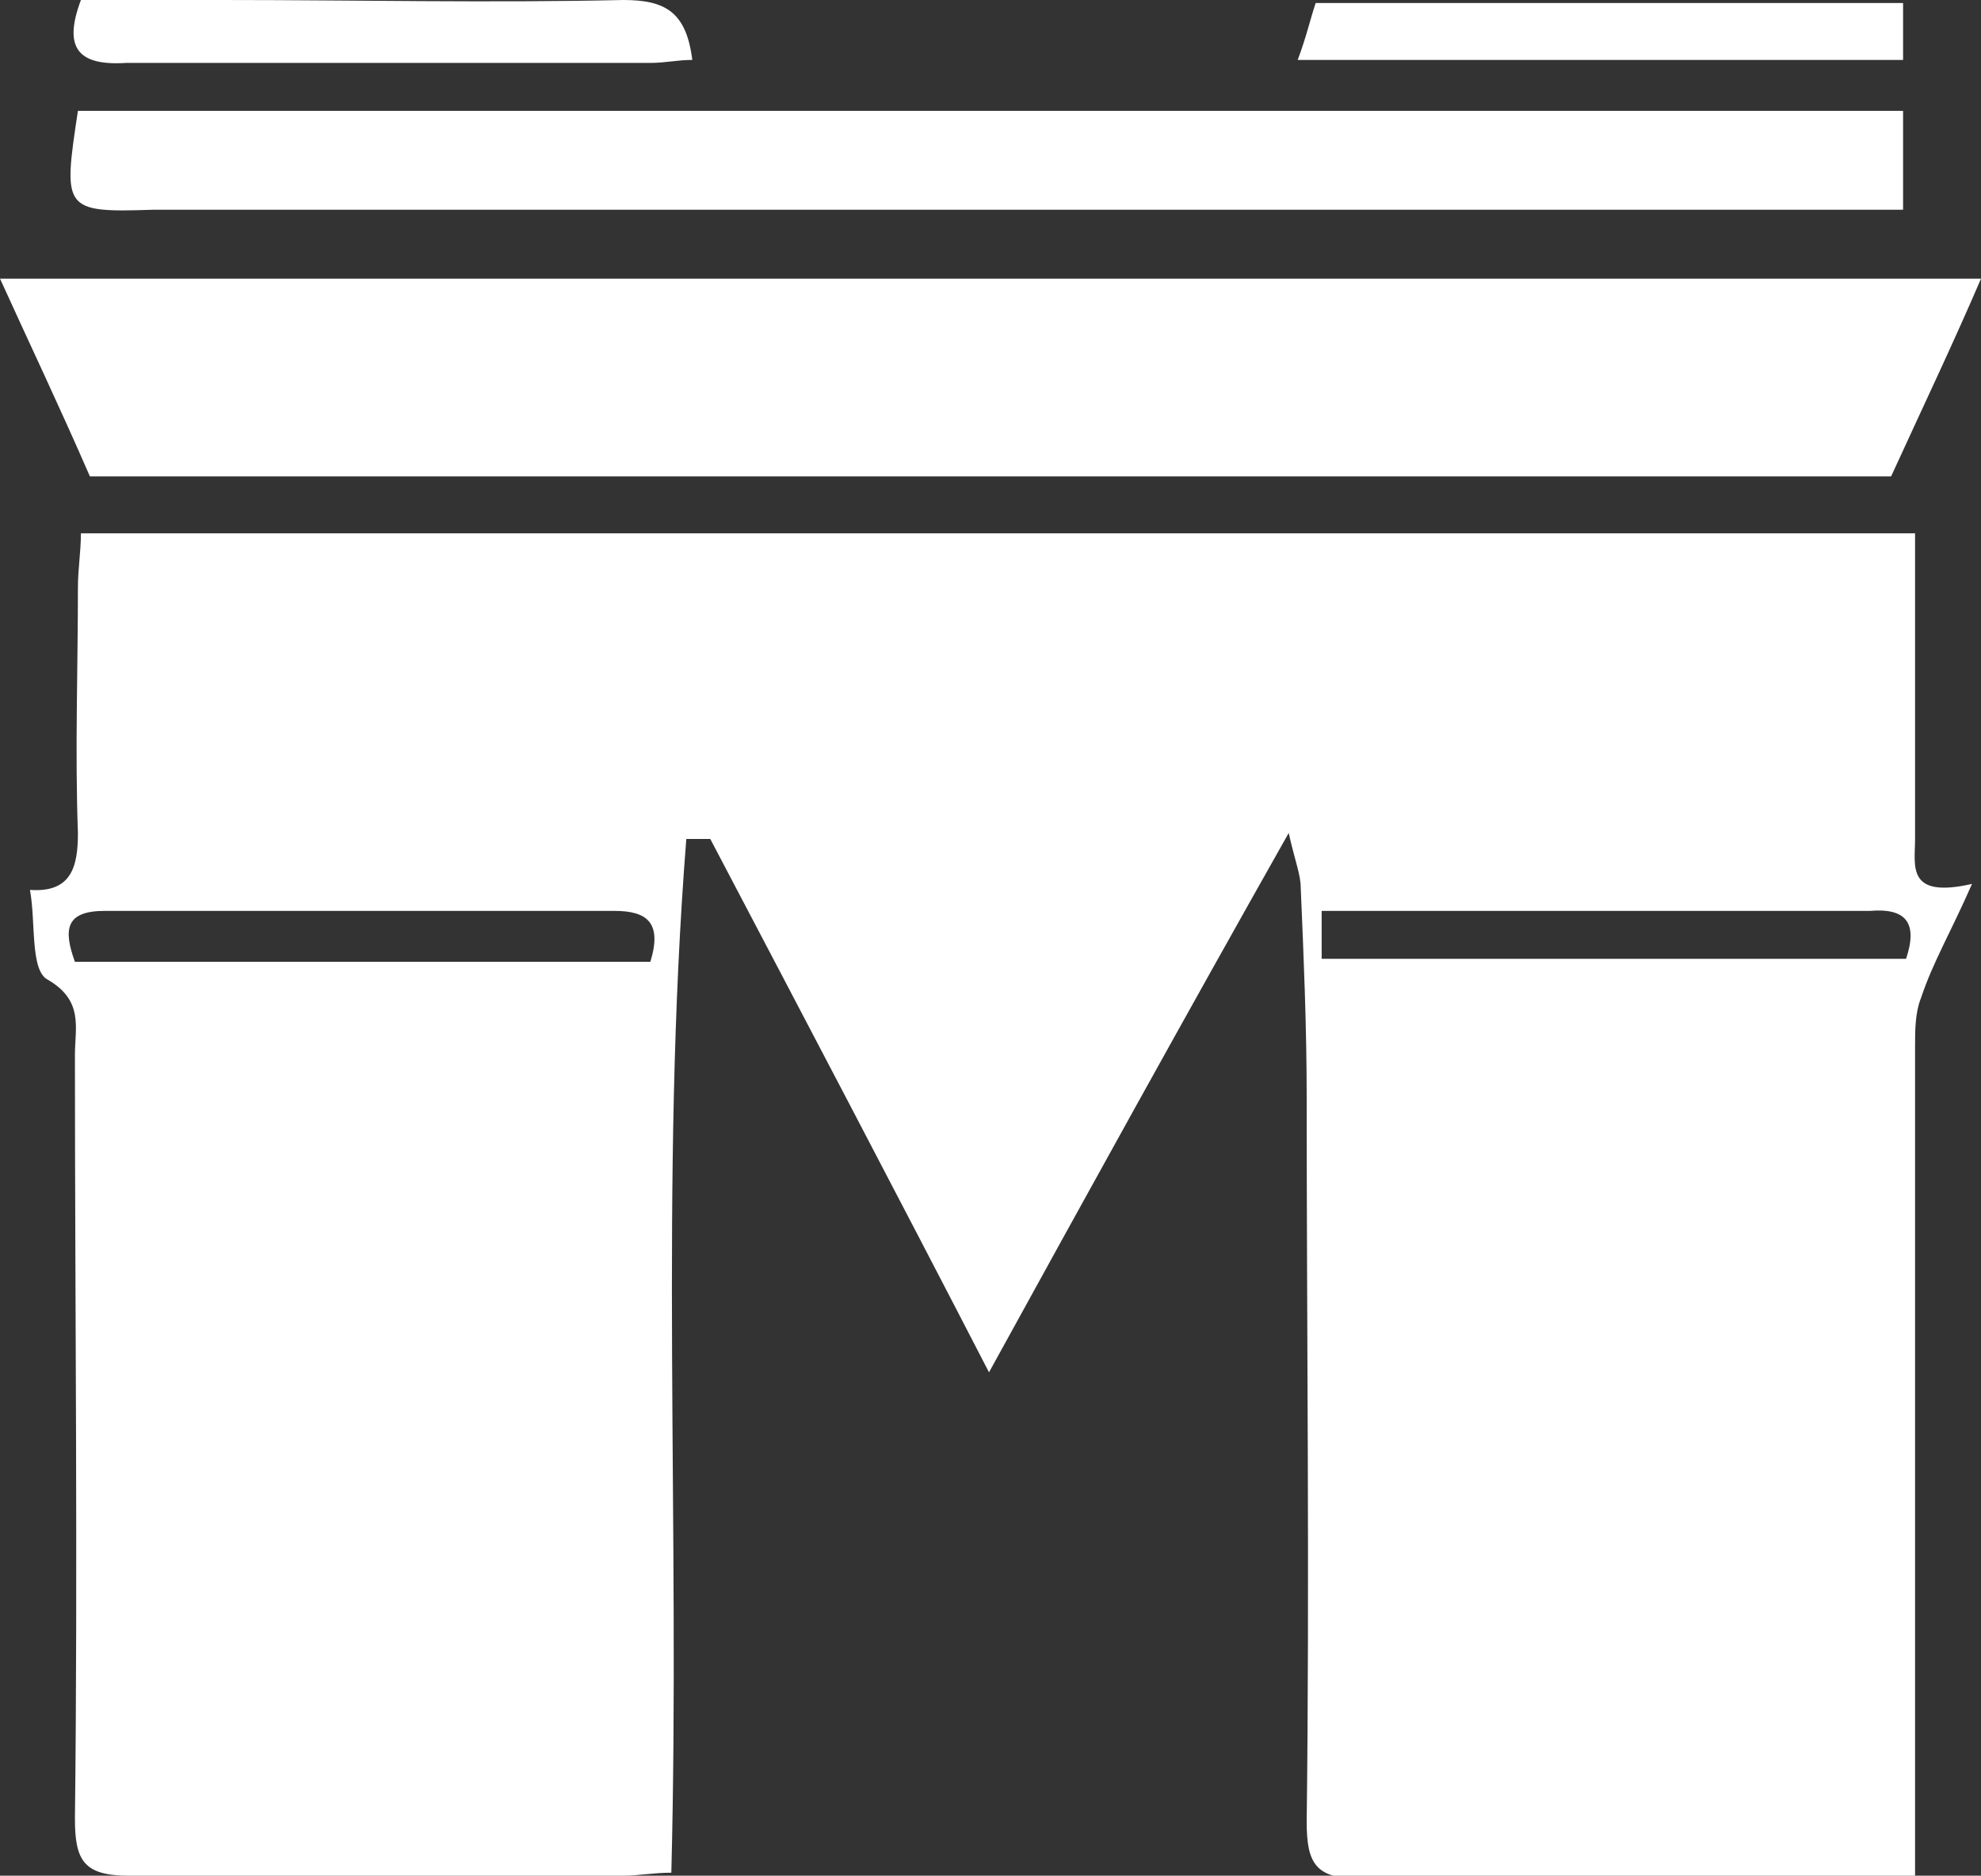 <?xml version="1.0" encoding="utf-8"?>
<!-- Generator: Adobe Illustrator 21.1.0, SVG Export Plug-In . SVG Version: 6.00 Build 0)  -->
<svg version="1.1" id="Isolation_Mode" xmlns="http://www.w3.org/2000/svg" xmlns:xlink="http://www.w3.org/1999/xlink" x="0px"
	 y="0px" width="66.1px" height="62.6px" viewBox="0 0 66.1 62.6" style="enable-background:new 0 0 66.1 62.6;"
	 xml:space="preserve">
<rect x="0" y="0" width="66.1" height="62.6" fill="#333333" stroke="none"/>
<style type="text/css">
	.st0{fill:#FFFFFF;}
</style>
<path class="st0" d="M22.9,28c-0.9,11.4-0.2,22.9-0.5,34.5c-0.6,0-1.1,0.1-1.6,0.1c-5.5,0-11,0-16.5,0c-1.5,0-1.8-0.5-1.8-1.9
	c0.1-8.5,0-17,0-25.5c0-0.9,0.3-1.8-0.9-2.5c-0.6-0.3-0.4-1.9-0.6-3c1.4,0.1,1.6-0.8,1.6-1.9c-0.1-2.7,0-5.5,0-8.2
	c0-0.6,0.1-1.2,0.1-1.8c20.4,0,40.7,0,61.2,0c0,3.4,0,6.8,0,10.2c0,0.9-0.3,2,1.9,1.5c-0.7,1.6-1.3,2.6-1.7,3.8
	c-0.2,0.5-0.2,1.1-0.2,1.6c0,8.6,0,17.1,0,25.7c0,0.6,0,1.2,0,2c-0.6,0.1-1.2,0.1-1.8,0.1c-5.6,0-11.1,0-16.7,0
	c-1.5,0-1.8-0.5-1.8-1.9c0.1-8.1,0-16.2,0-24.2c0-2.3-0.1-4.7-0.2-7c0-0.4-0.2-0.9-0.4-1.8c-3.5,6.2-6.7,12-10,18
	c-3.1-6-6.2-11.9-9.3-17.8C23.2,28,23,28,22.9,28z M44.1,32c6.6,0,13.1,0,19.5,0c0.4-1.2,0-1.7-1.2-1.6c-5.1,0-10.2,0-15.3,0
	c-1,0-1.9,0-3,0C44.1,31.1,44.1,31.5,44.1,32z M21.7,32.1c0.4-1.3-0.1-1.7-1.2-1.7c-5.7,0-11.3,0-17,0c-1.3,0-1.4,0.6-1,1.7
	C8.9,32.1,15.3,32.1,21.7,32.1z"/>
<path class="st0" d="M63.1,15.9c-19.9,0-40.2,0-60.1,0C2,13.6,1,11.5,0,9.3c22.1,0,44.1,0,66.1,0C65.2,11.4,64.2,13.5,63.1,15.9z"/>
<path class="st0" d="M2.6,3.7c20.3,0,40.6,0,60.9,0c0,1,0,2.1,0,3.3c-0.7,0-1.3,0-1.9,0c-18.8,0-37.7,0-56.5,0
	C2.1,7.1,2.1,7,2.6,3.7z"/>
<path class="st0" d="M2.7,0c1.5,0,3.1,0,4.7,0c4.5,0,8.9,0.1,13.4,0c1.4,0,2.1,0.4,2.3,2c-0.5,0-0.9,0.1-1.4,0.1
	c-5.8,0-11.7,0-17.5,0C2.6,2.2,2.1,1.6,2.7,0z"/>
<path class="st0" d="M43.3,2c0.3-0.8,0.4-1.3,0.6-1.9c6.6,0,13.1,0,19.6,0c0,0.6,0,1.2,0,1.9C56.9,2,50.3,2,43.3,2z"/>
</svg>
